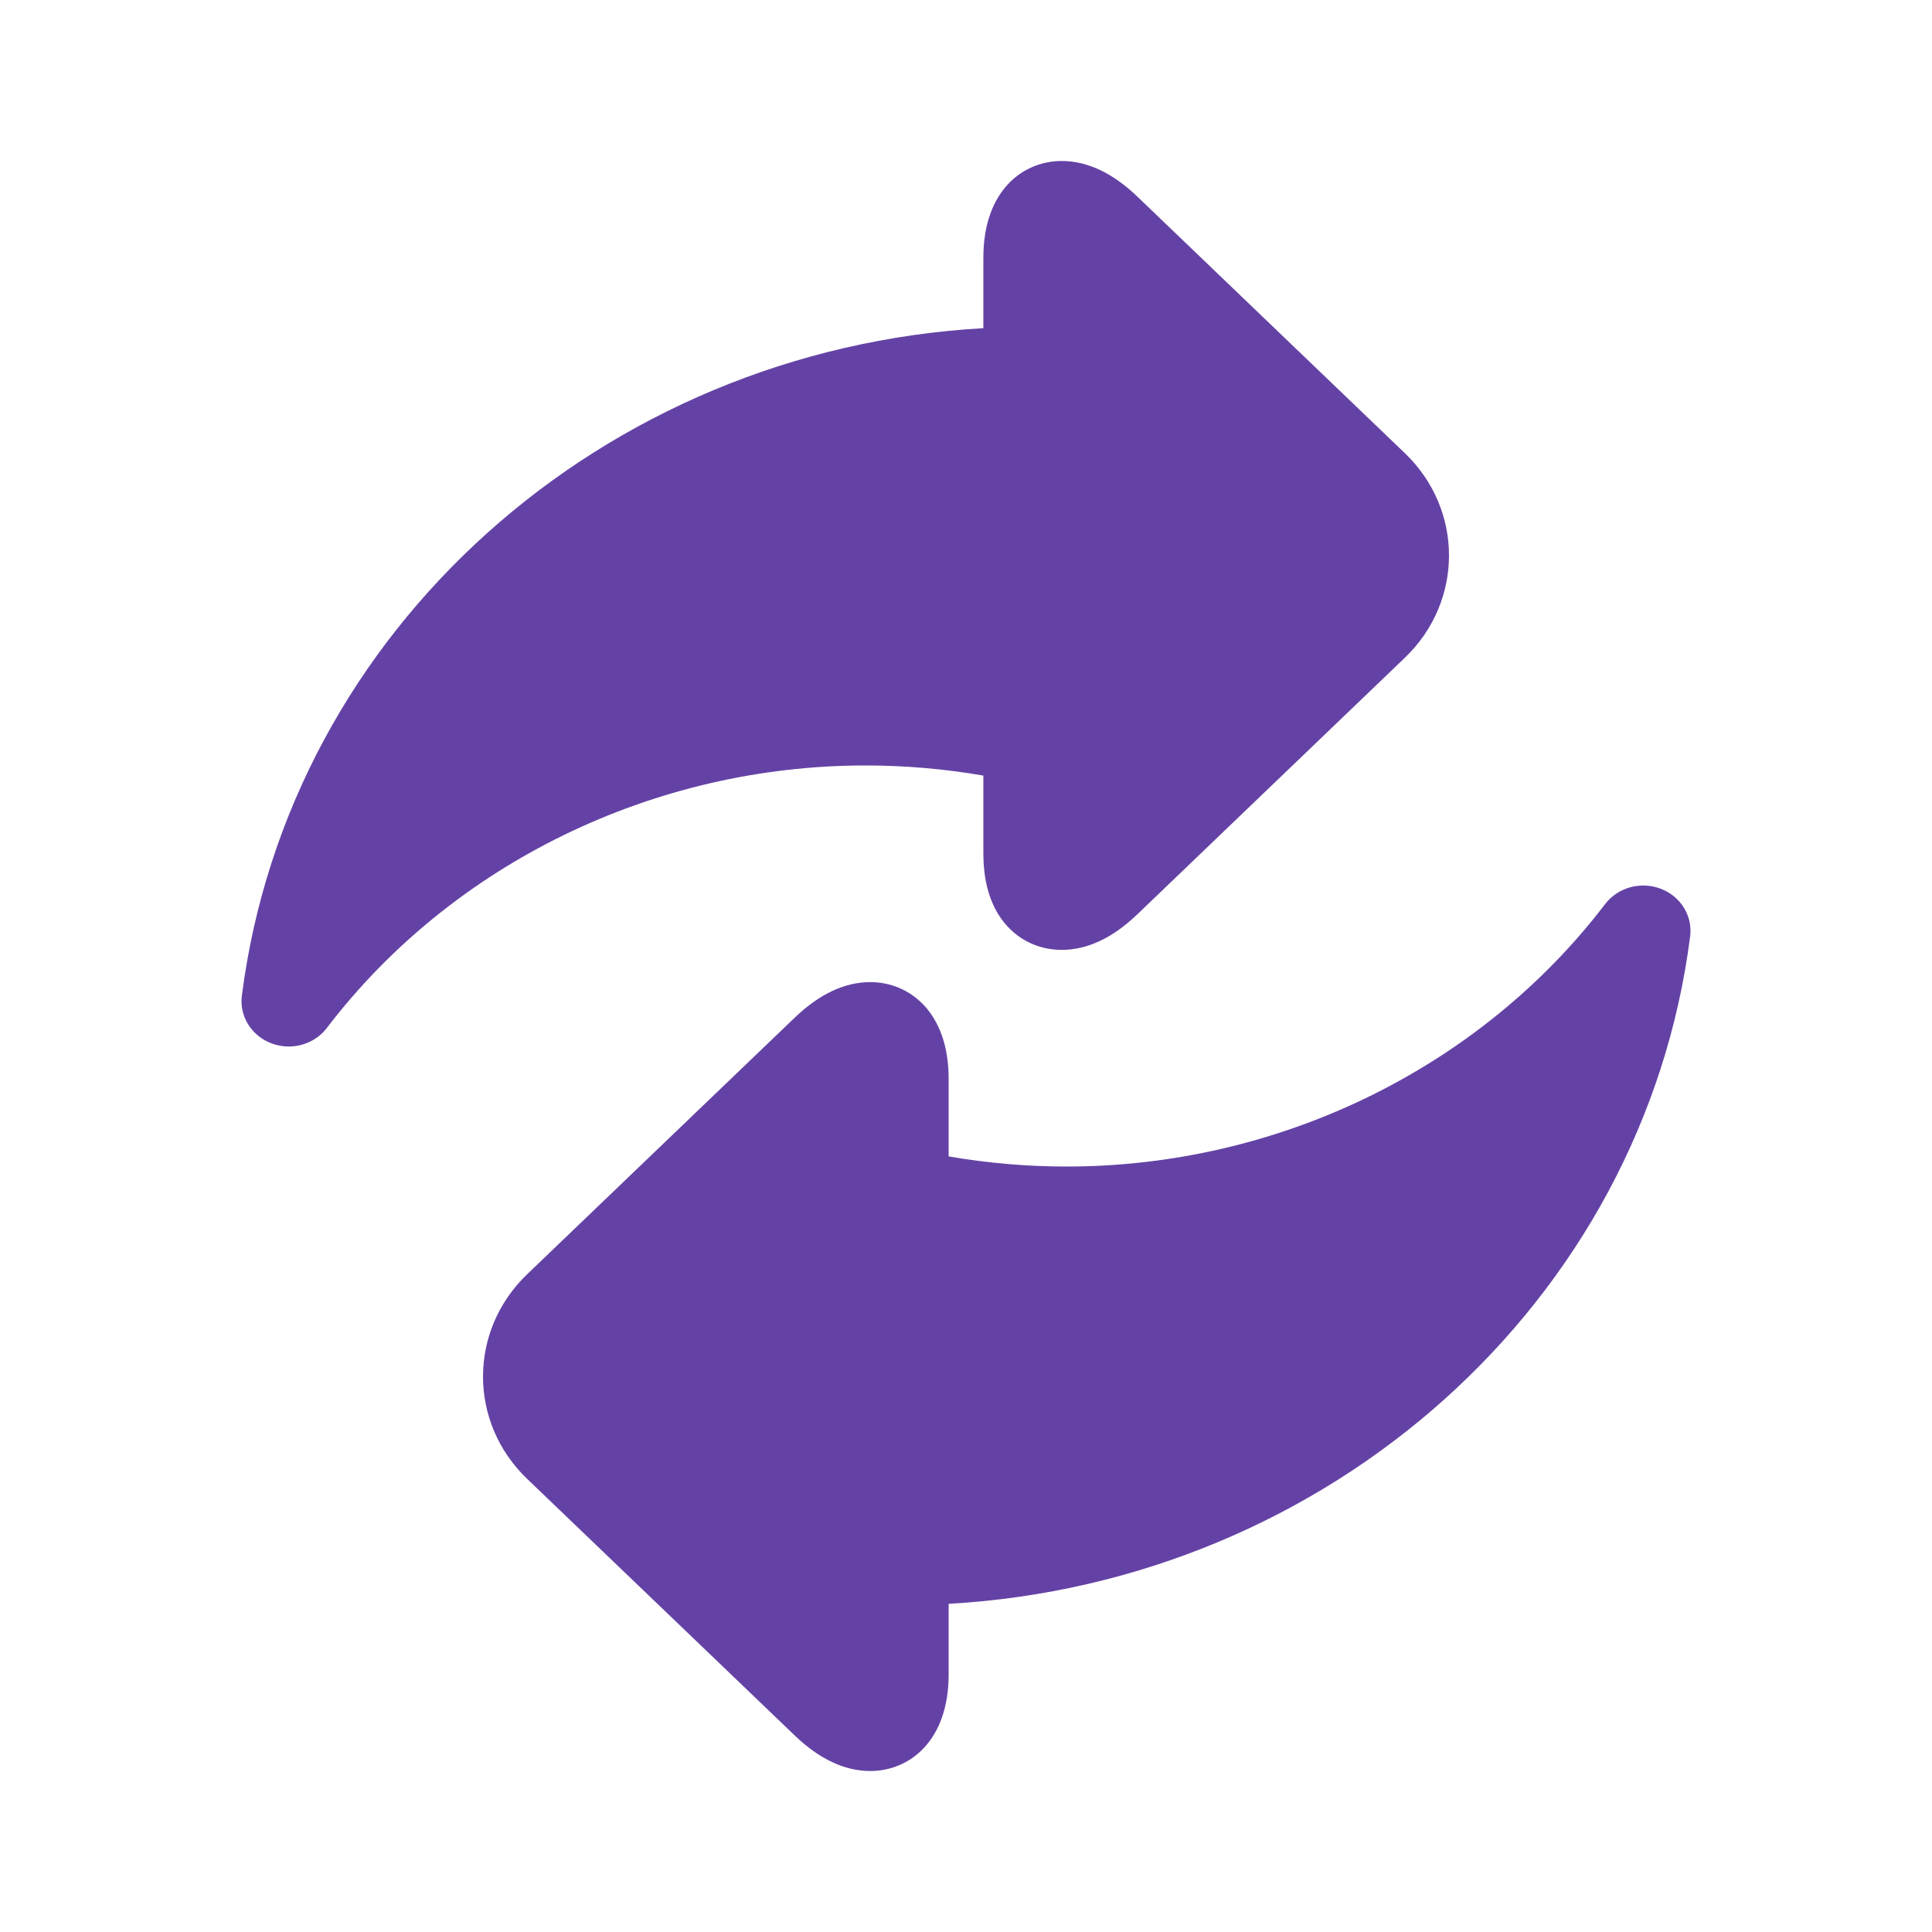 <svg width="70" height="70" viewBox="0 0 70 70" fill="none" xmlns="http://www.w3.org/2000/svg">
<path d="M35.629 28.101V30.918C35.629 31.812 35.815 32.562 36.183 33.147C36.69 33.954 37.523 34.416 38.468 34.416C39.394 34.416 40.314 33.984 41.203 33.132L50.903 23.829C53.032 21.787 53.032 18.463 50.903 16.421L41.203 7.118C40.314 6.266 39.394 5.833 38.468 5.833C37.055 5.833 35.629 6.916 35.629 9.333V11.89C21.858 12.671 10.457 22.806 8.763 36.076C8.668 36.817 9.107 37.527 9.831 37.801C10.037 37.879 10.25 37.917 10.461 37.917C10.995 37.917 11.512 37.677 11.842 37.245C16.387 31.29 23.684 27.734 31.361 27.734C32.784 27.734 34.215 27.857 35.629 28.101Z" fill="#6442A5"/>
<path d="M60.168 32.199C59.444 31.924 58.618 32.153 58.157 32.756C53.613 38.711 46.316 42.266 38.639 42.266C37.216 42.266 35.785 42.143 34.371 41.899V39.083C34.371 36.666 32.945 35.584 31.532 35.584C30.606 35.584 29.686 36.016 28.797 36.869L19.097 46.171C16.968 48.214 16.968 51.537 19.097 53.58L28.797 62.882C29.686 63.735 30.606 64.167 31.532 64.167C32.945 64.167 34.371 63.085 34.371 60.668V58.11C48.143 57.33 59.543 47.194 61.237 33.925C61.332 33.183 60.893 32.474 60.168 32.199Z" fill="#6442A5"/>
</svg>
